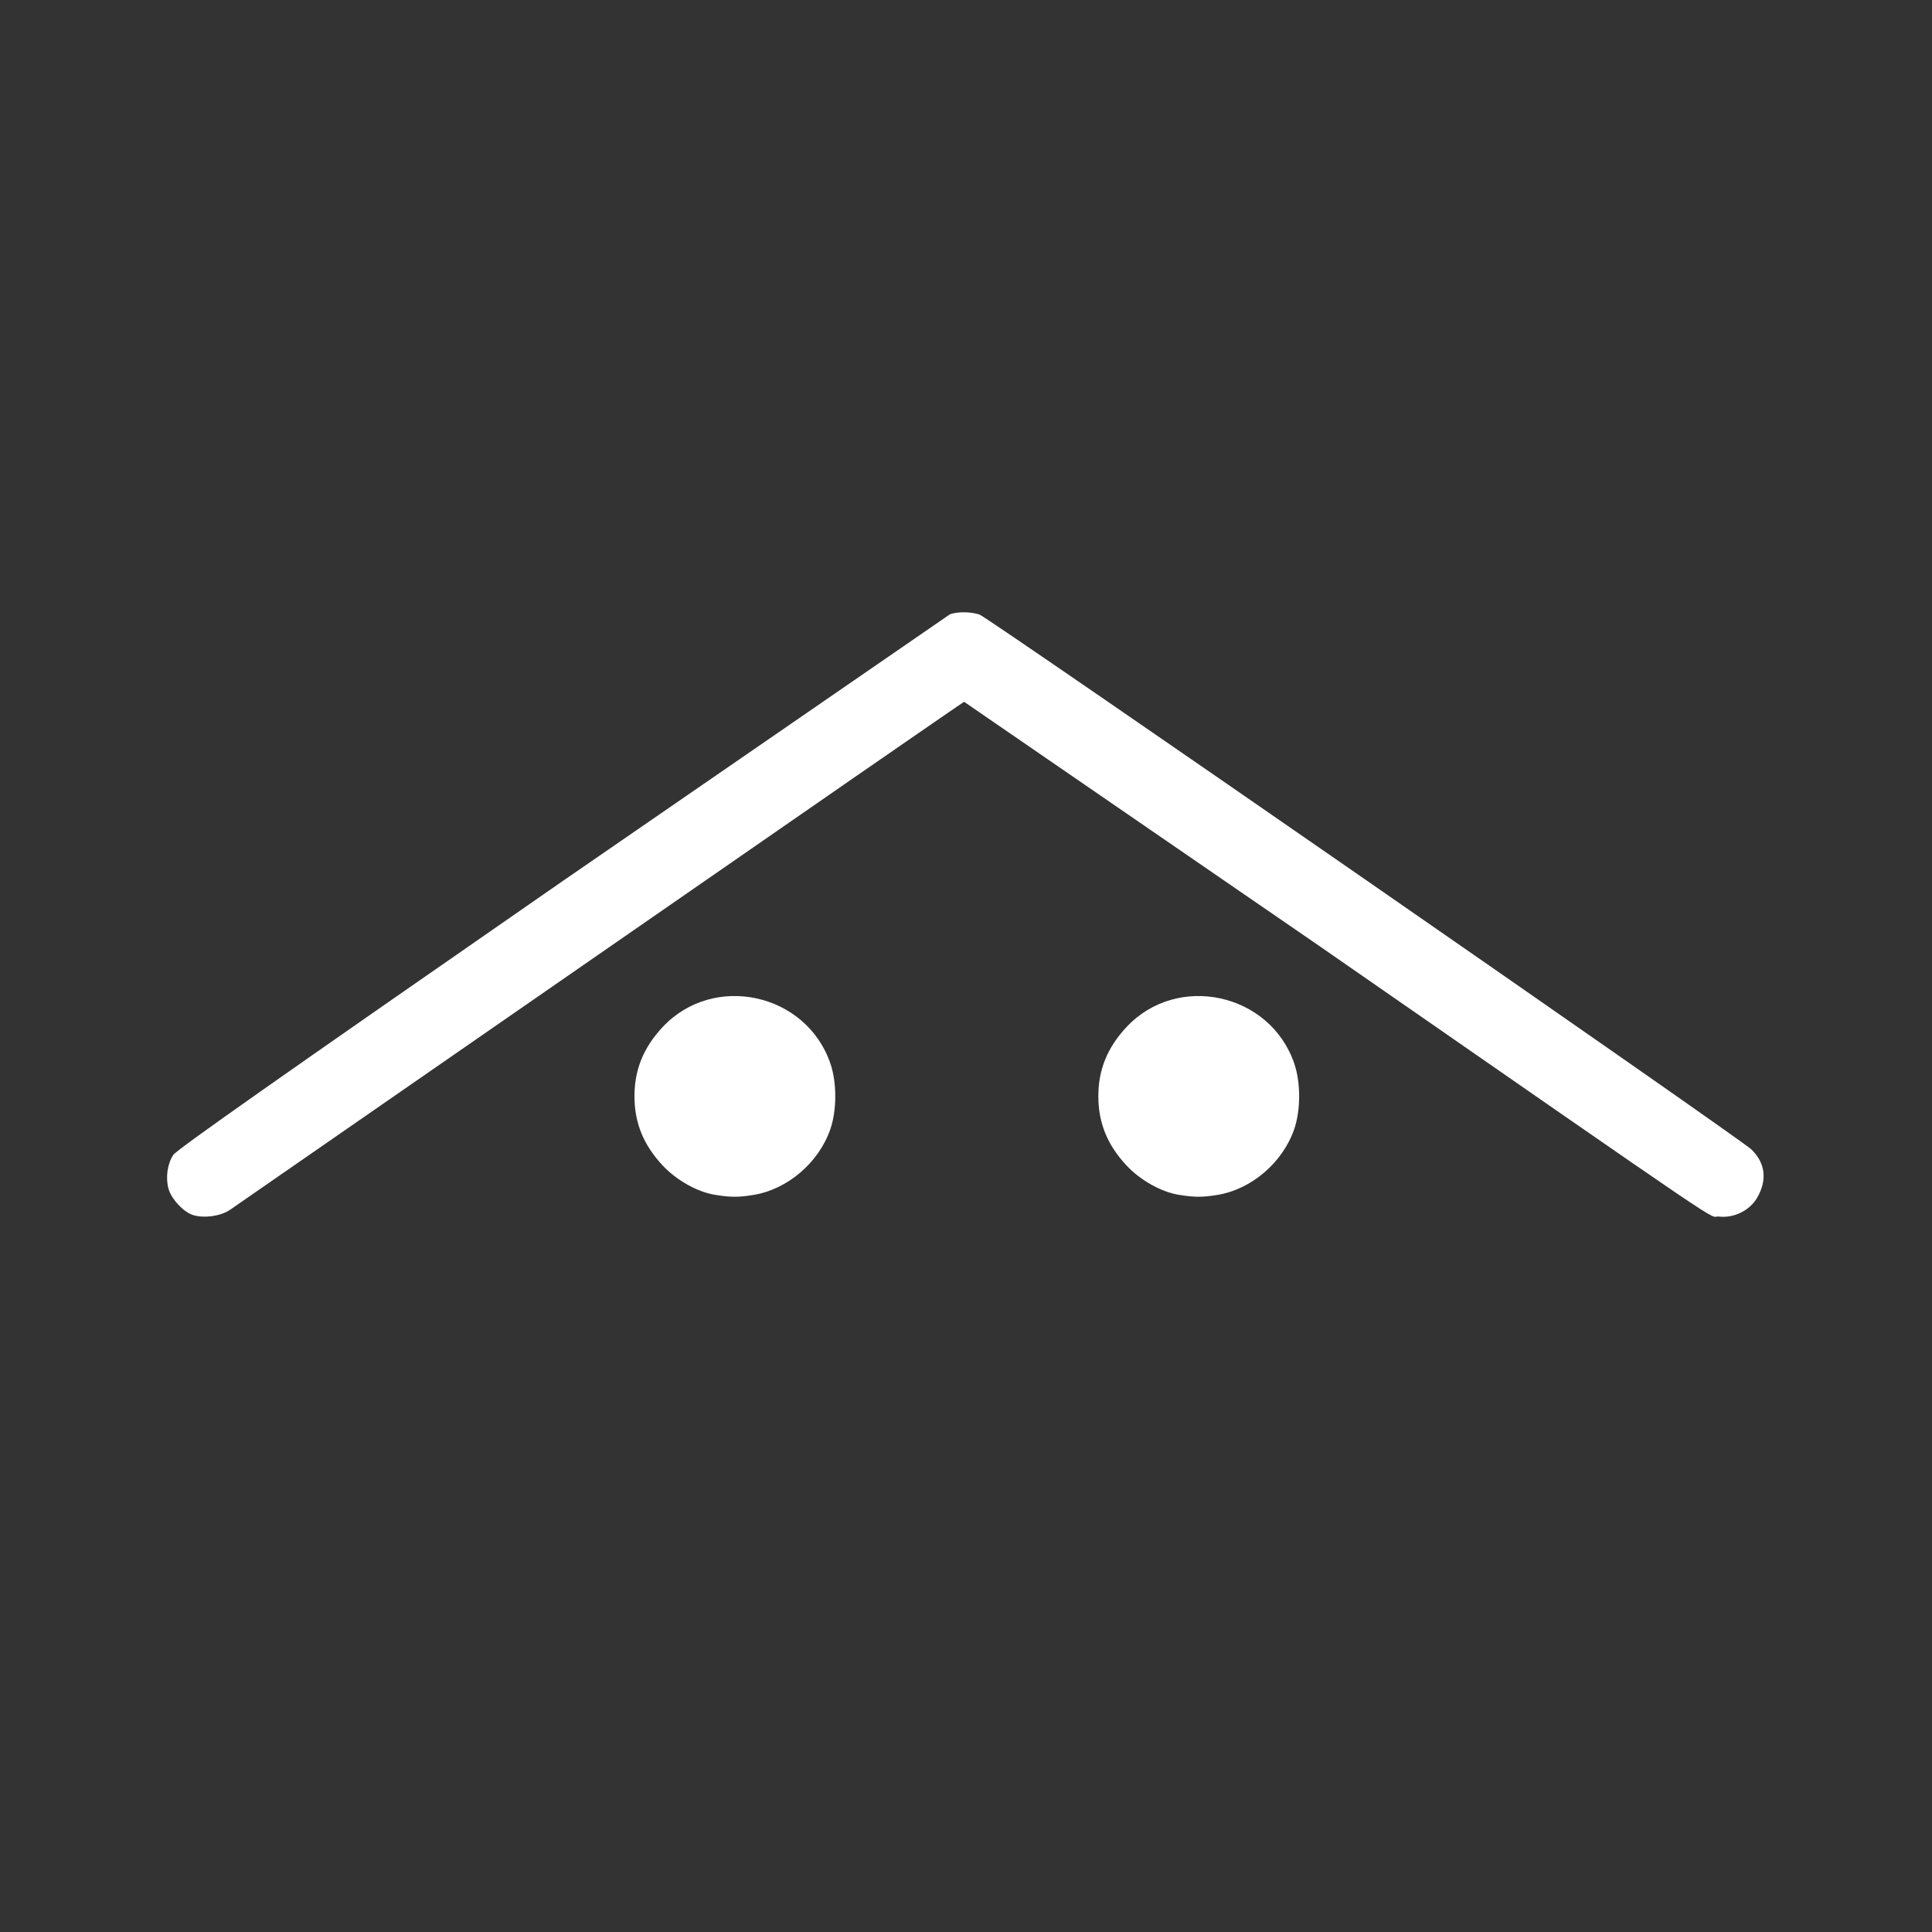 <svg width="1000" height="1000" xmlns="http://www.w3.org/2000/svg"><rect width="100%" height="100%" fill="#333333" stroke="none"/><path fill="#fff" d="M100.003 628.936c-4.975-1.524-11.364-8.358-12.8-13.692-1.569-5.823-.549-12.891 2.526-17.517 1.79-2.693 56.015-40.823 200.796-141.194l201.167-138.58c3.758-1.428 10.936-1.358 15.317.15 4.594 1.58 393.589 271.128 399.473 276.809 7.31 7.055 8.35 15.927 2.947 25.145-3.832 6.54-12.02 10.544-19.703 9.633-6.642-.787 16.912 15.162-207.447-140.467L499.022 363.247c-.601.21-85.446 58.87-188.54 130.352L118.83 626.352c-4.752 3.145-13.2 4.304-18.826 2.582zm270.15-10.484c-9.162-1.465-19.969-7.517-27.173-15.217-9.91-10.596-14.583-22.072-14.583-35.817 0-13.745 4.673-25.22 14.583-35.815 26.314-28.129 74.325-17.705 86.826 18.85 3.375 9.869 3.375 24.063 0 33.93-5.93 17.341-22.168 31.253-39.82 34.116-7.76 1.257-11.733 1.248-19.834-.047zm240.097 0c-9.162-1.465-19.968-7.517-27.172-15.217-9.91-10.596-14.583-22.072-14.583-35.817 0-13.745 4.672-25.22 14.583-35.815 26.314-28.129 74.325-17.705 86.825 18.85 3.375 9.869 3.375 24.063 0 33.93-5.929 17.341-22.168 31.253-39.82 34.116-7.759 1.257-11.733 1.248-19.833-.047z"/></svg>